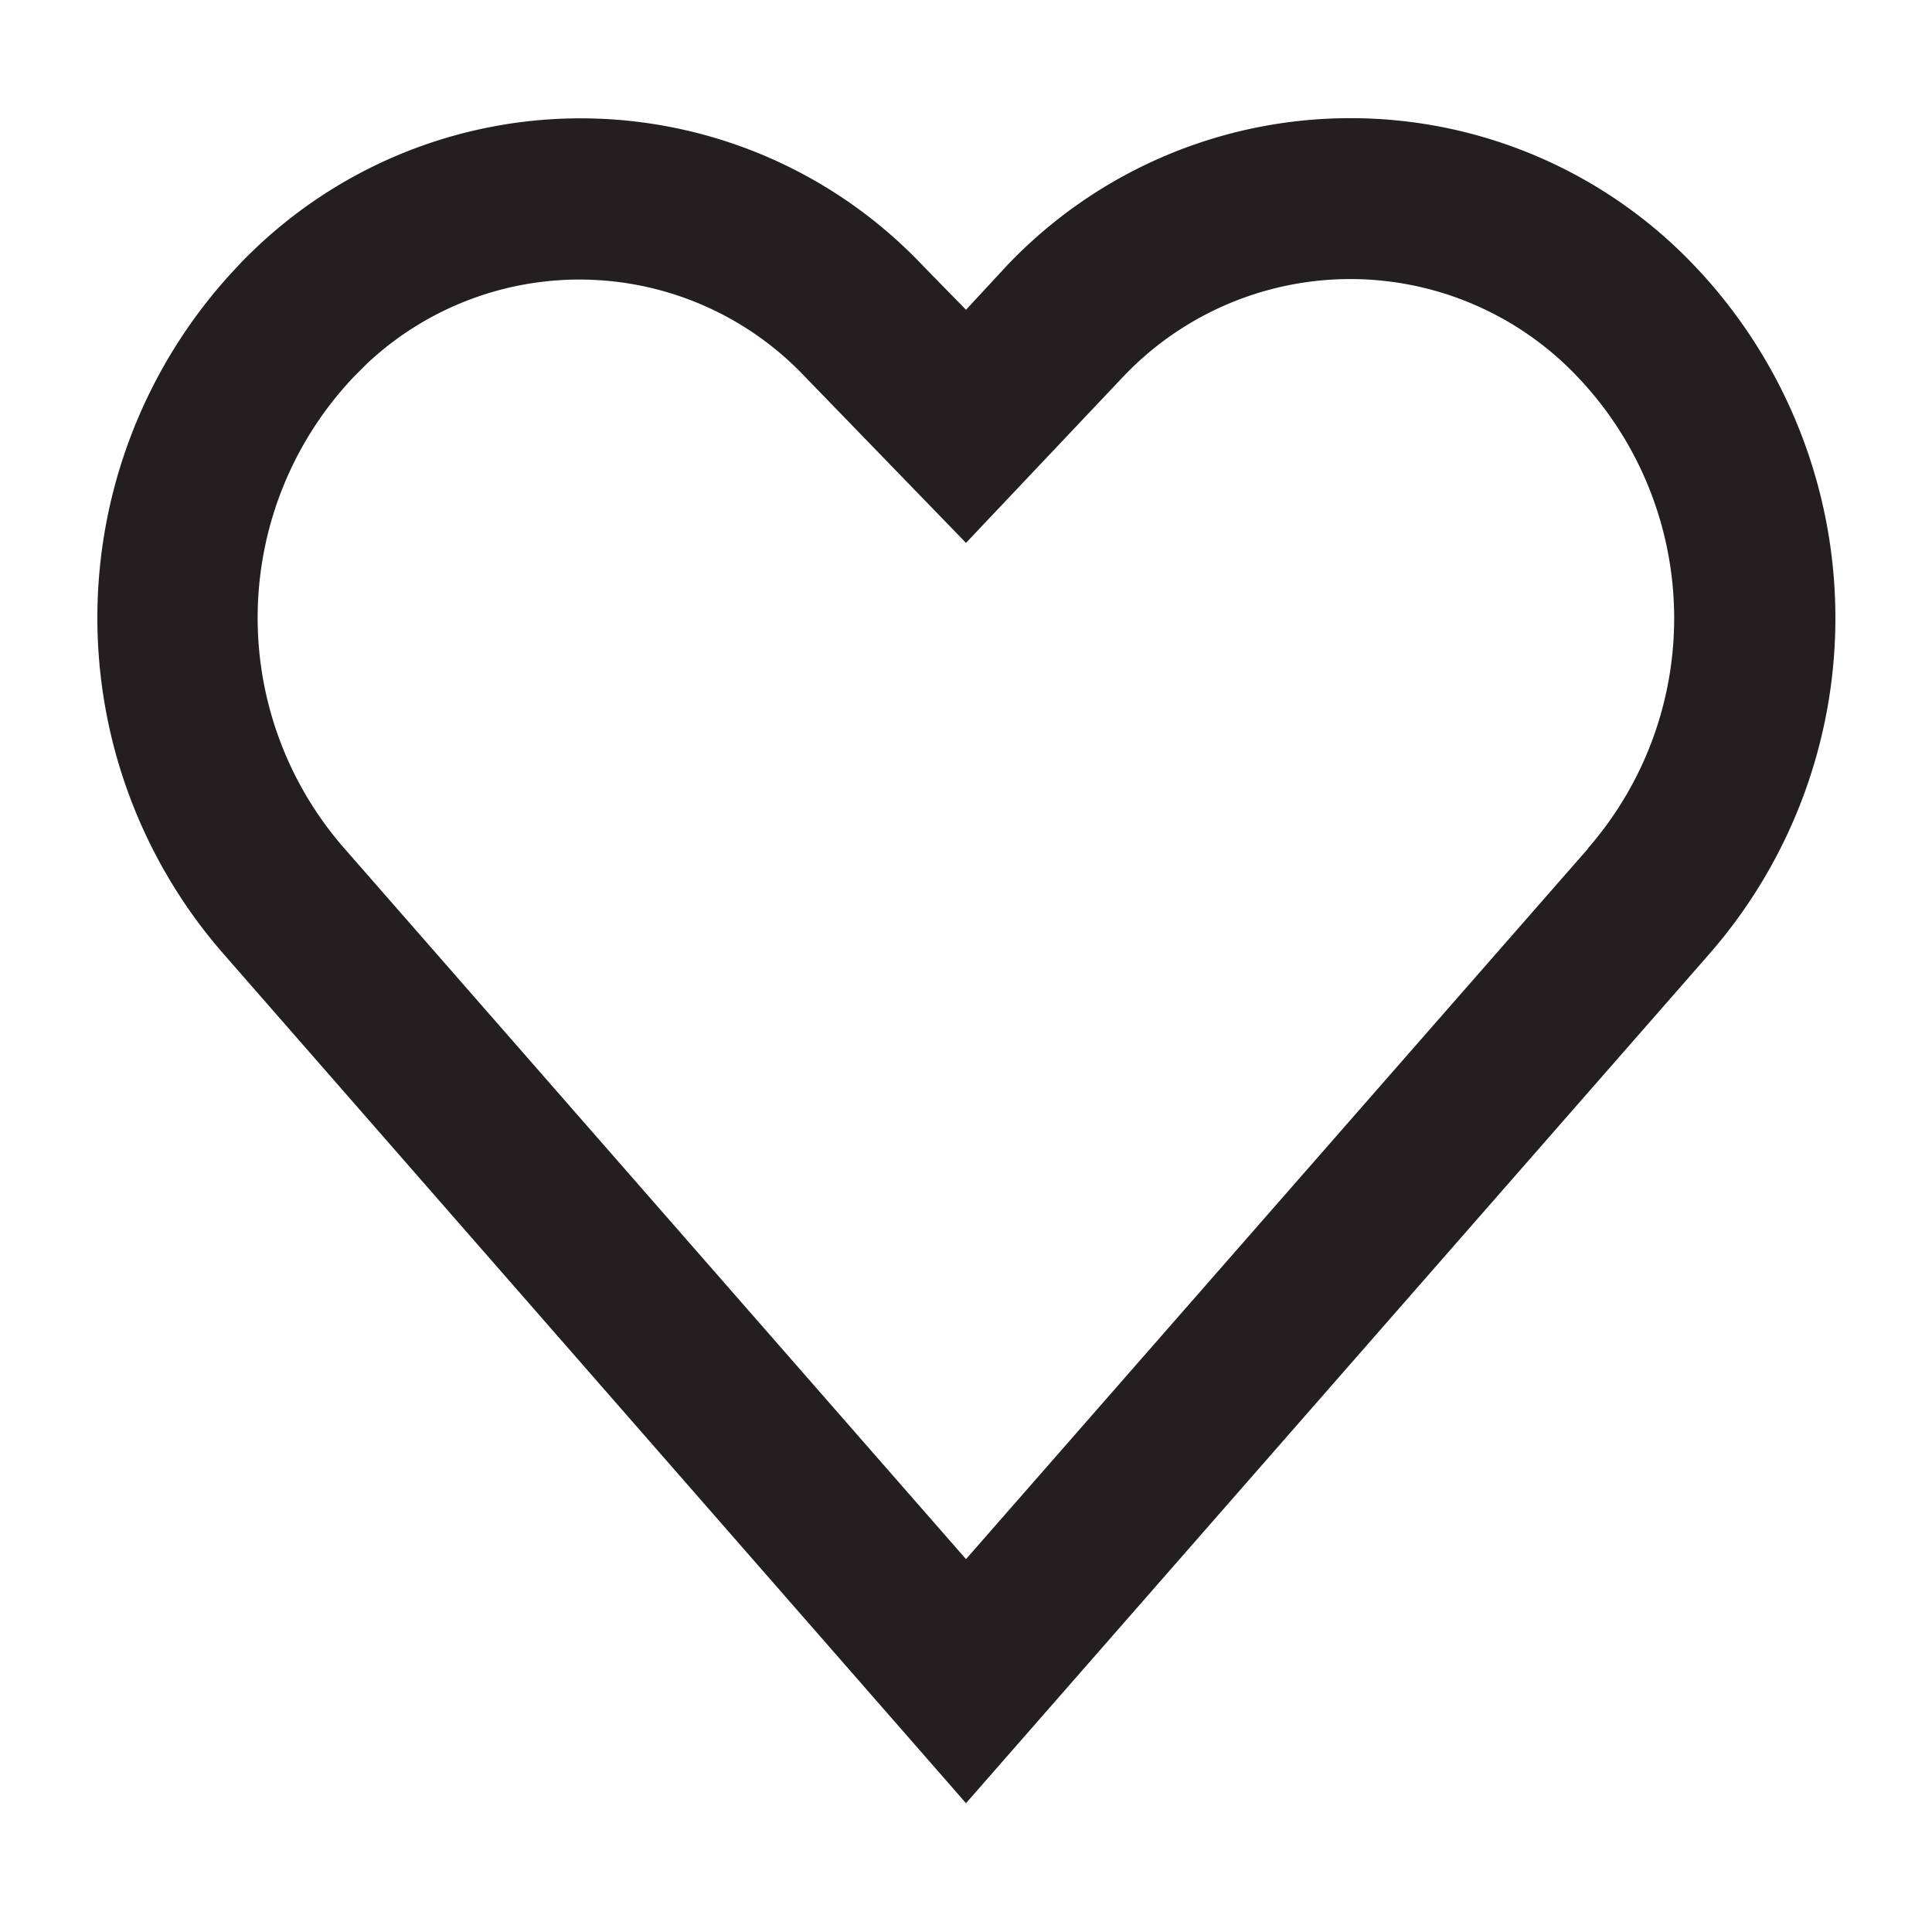 <svg id="Layer_1" data-name="Layer 1" xmlns="http://www.w3.org/2000/svg" viewBox="0 0 60 60"><defs><style>.cls-1{fill:#231f20;}</style></defs><title>M</title><path class="cls-1" d="M52.63,8.26A14.73,14.73,0,0,0,41.9,3.67h0A14.7,14.7,0,0,0,31.26,8.26L30,9.62,28.67,8.26A14.64,14.64,0,0,0,8,7.65c-.21.2-.42.4-.61.61a15.86,15.86,0,0,0-.47,21.34L30,56,53.09,29.62A15.86,15.86,0,0,0,52.63,8.26Zm-3.3,18.08L30,48.42,10.67,26.32A10.87,10.87,0,0,1,11,11.69l.4-.4A9.64,9.64,0,0,1,25,11.7l5,5.16,4.89-5.17a9.72,9.72,0,0,1,14.09,0A10.87,10.87,0,0,1,49.32,26.34Z"/></svg>